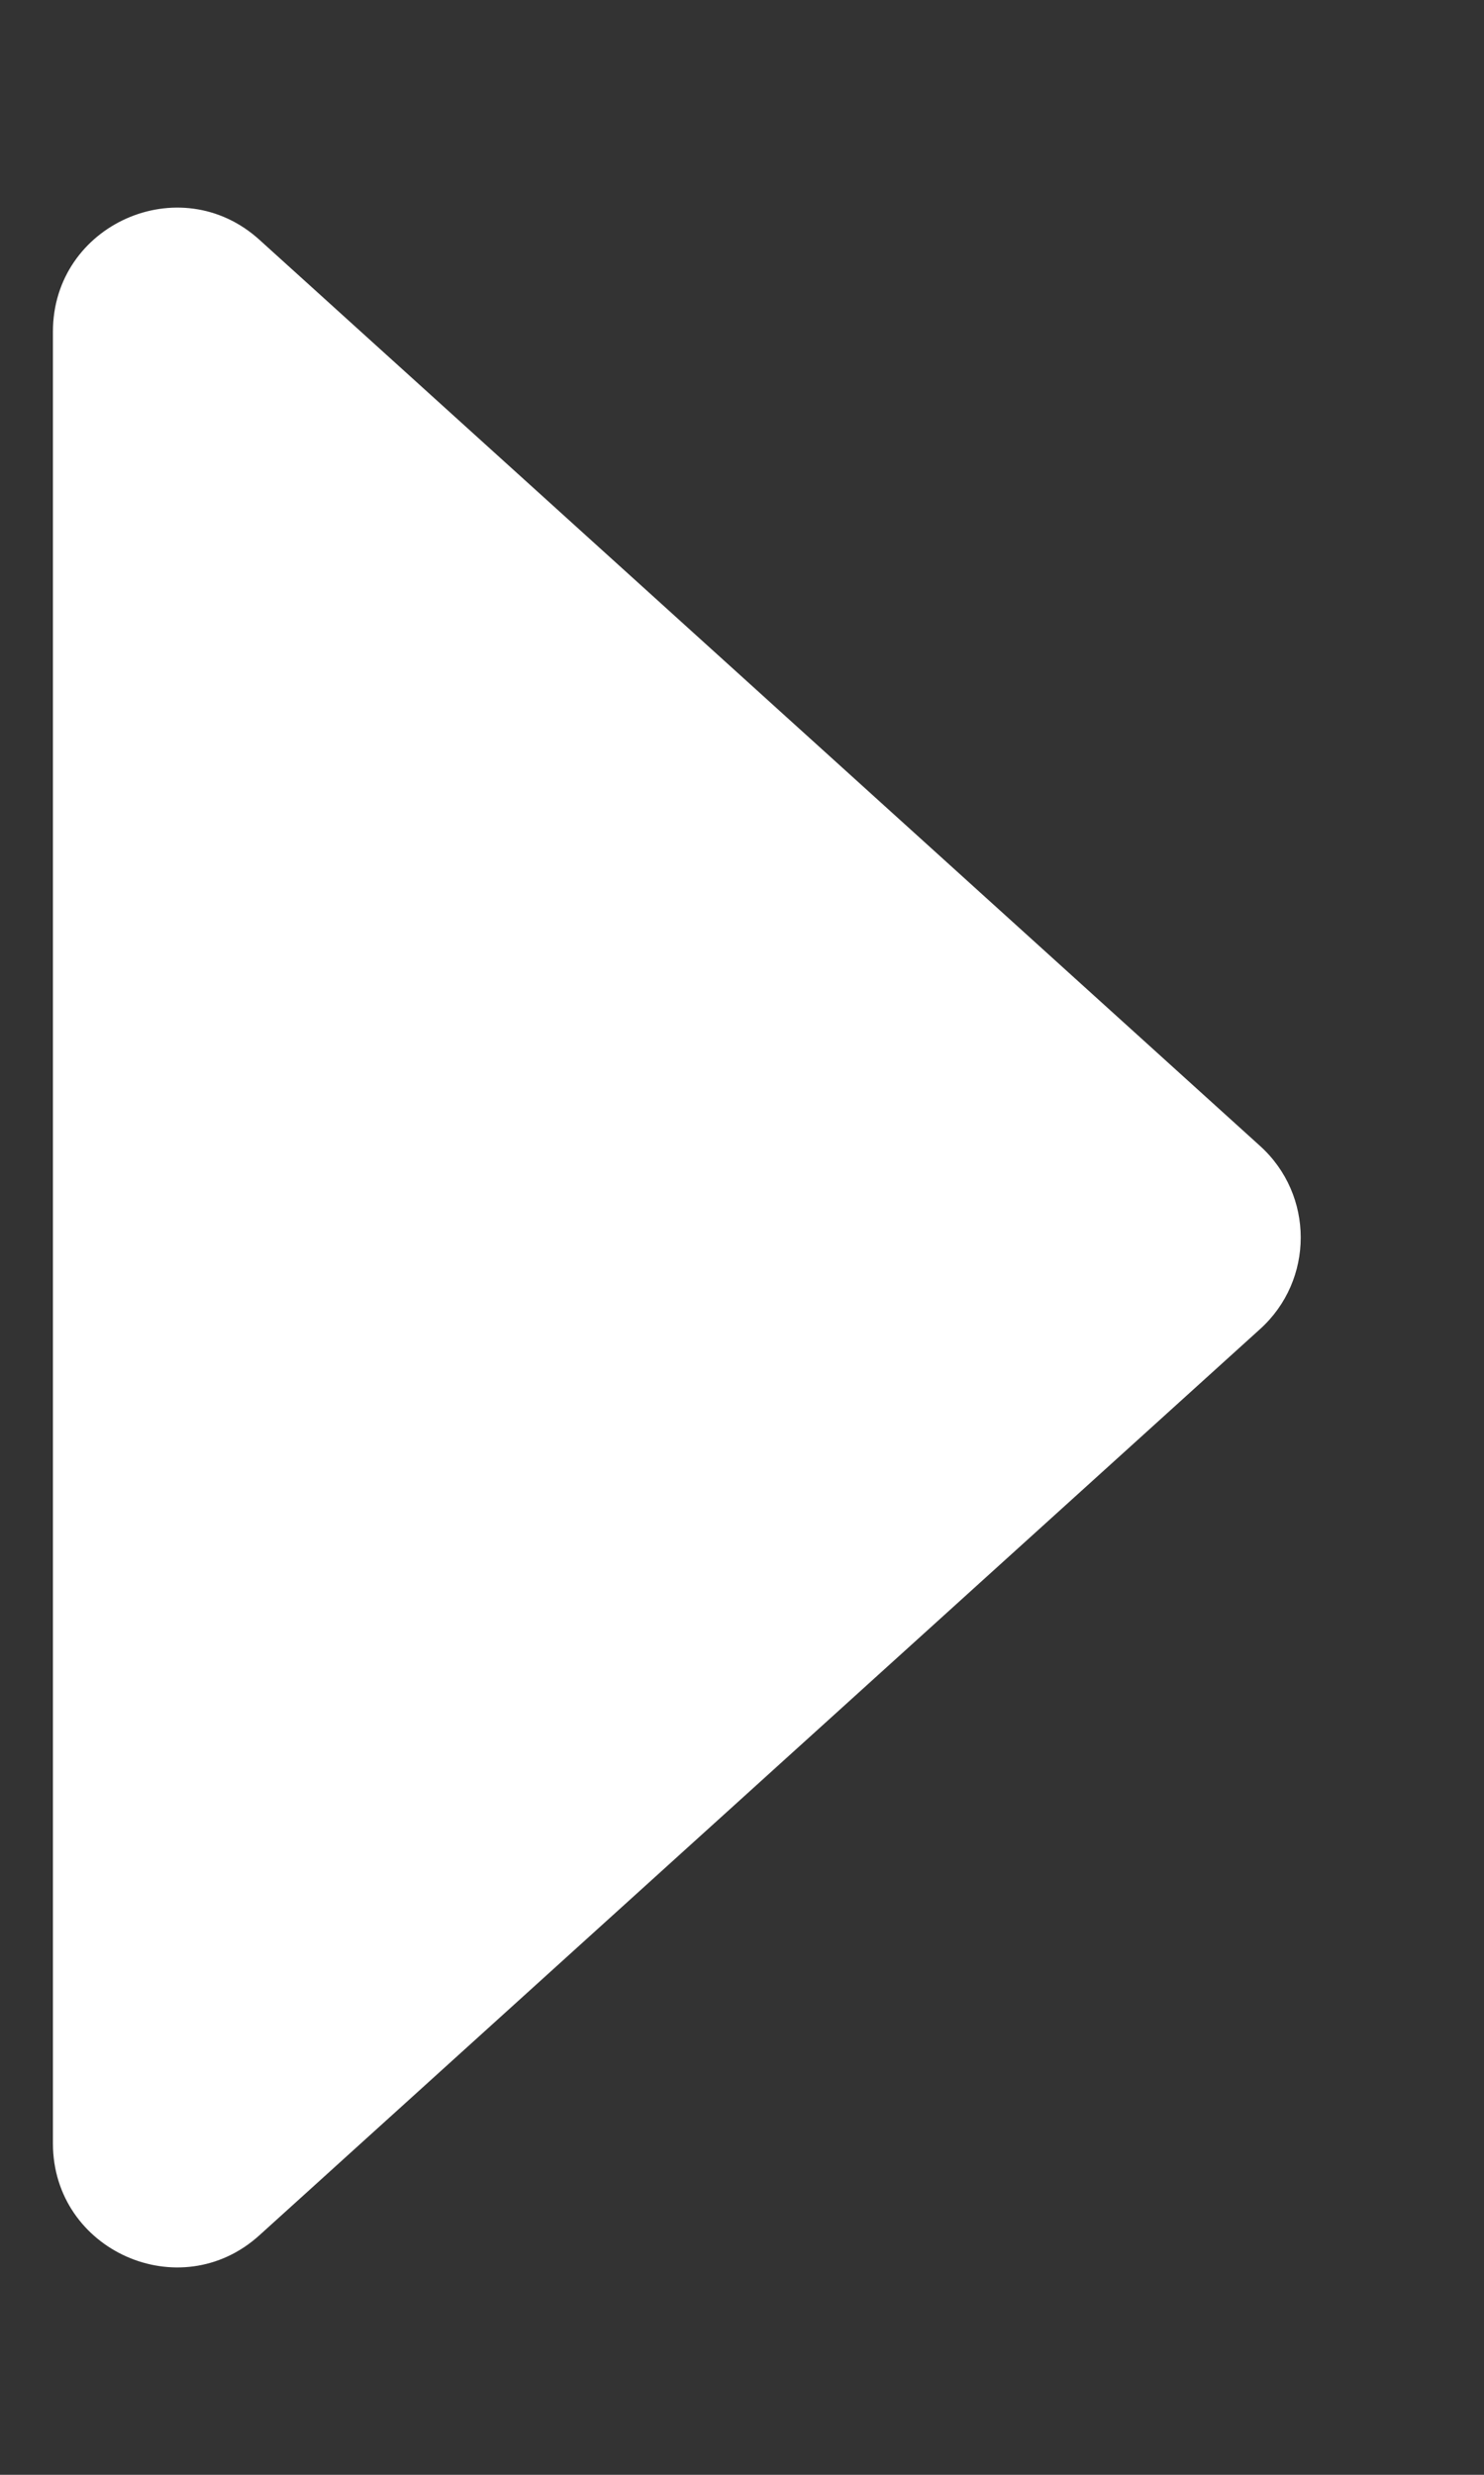 <svg width="6" height="10" viewBox="0 0 6 10" fill="none" xmlns="http://www.w3.org/2000/svg">
<rect x="0" y="0" width="6" height="10" fill="#333333" stroke="none"/>
<path d="M5.094 4.63C5.314 4.828 5.314 5.173 5.094 5.371L1.049 9.032C0.728 9.323 0.214 9.094 0.214 8.661L0.214 1.34C0.214 0.907 0.728 0.678 1.049 0.969L5.094 4.63Z" fill="white"/>
</svg>
